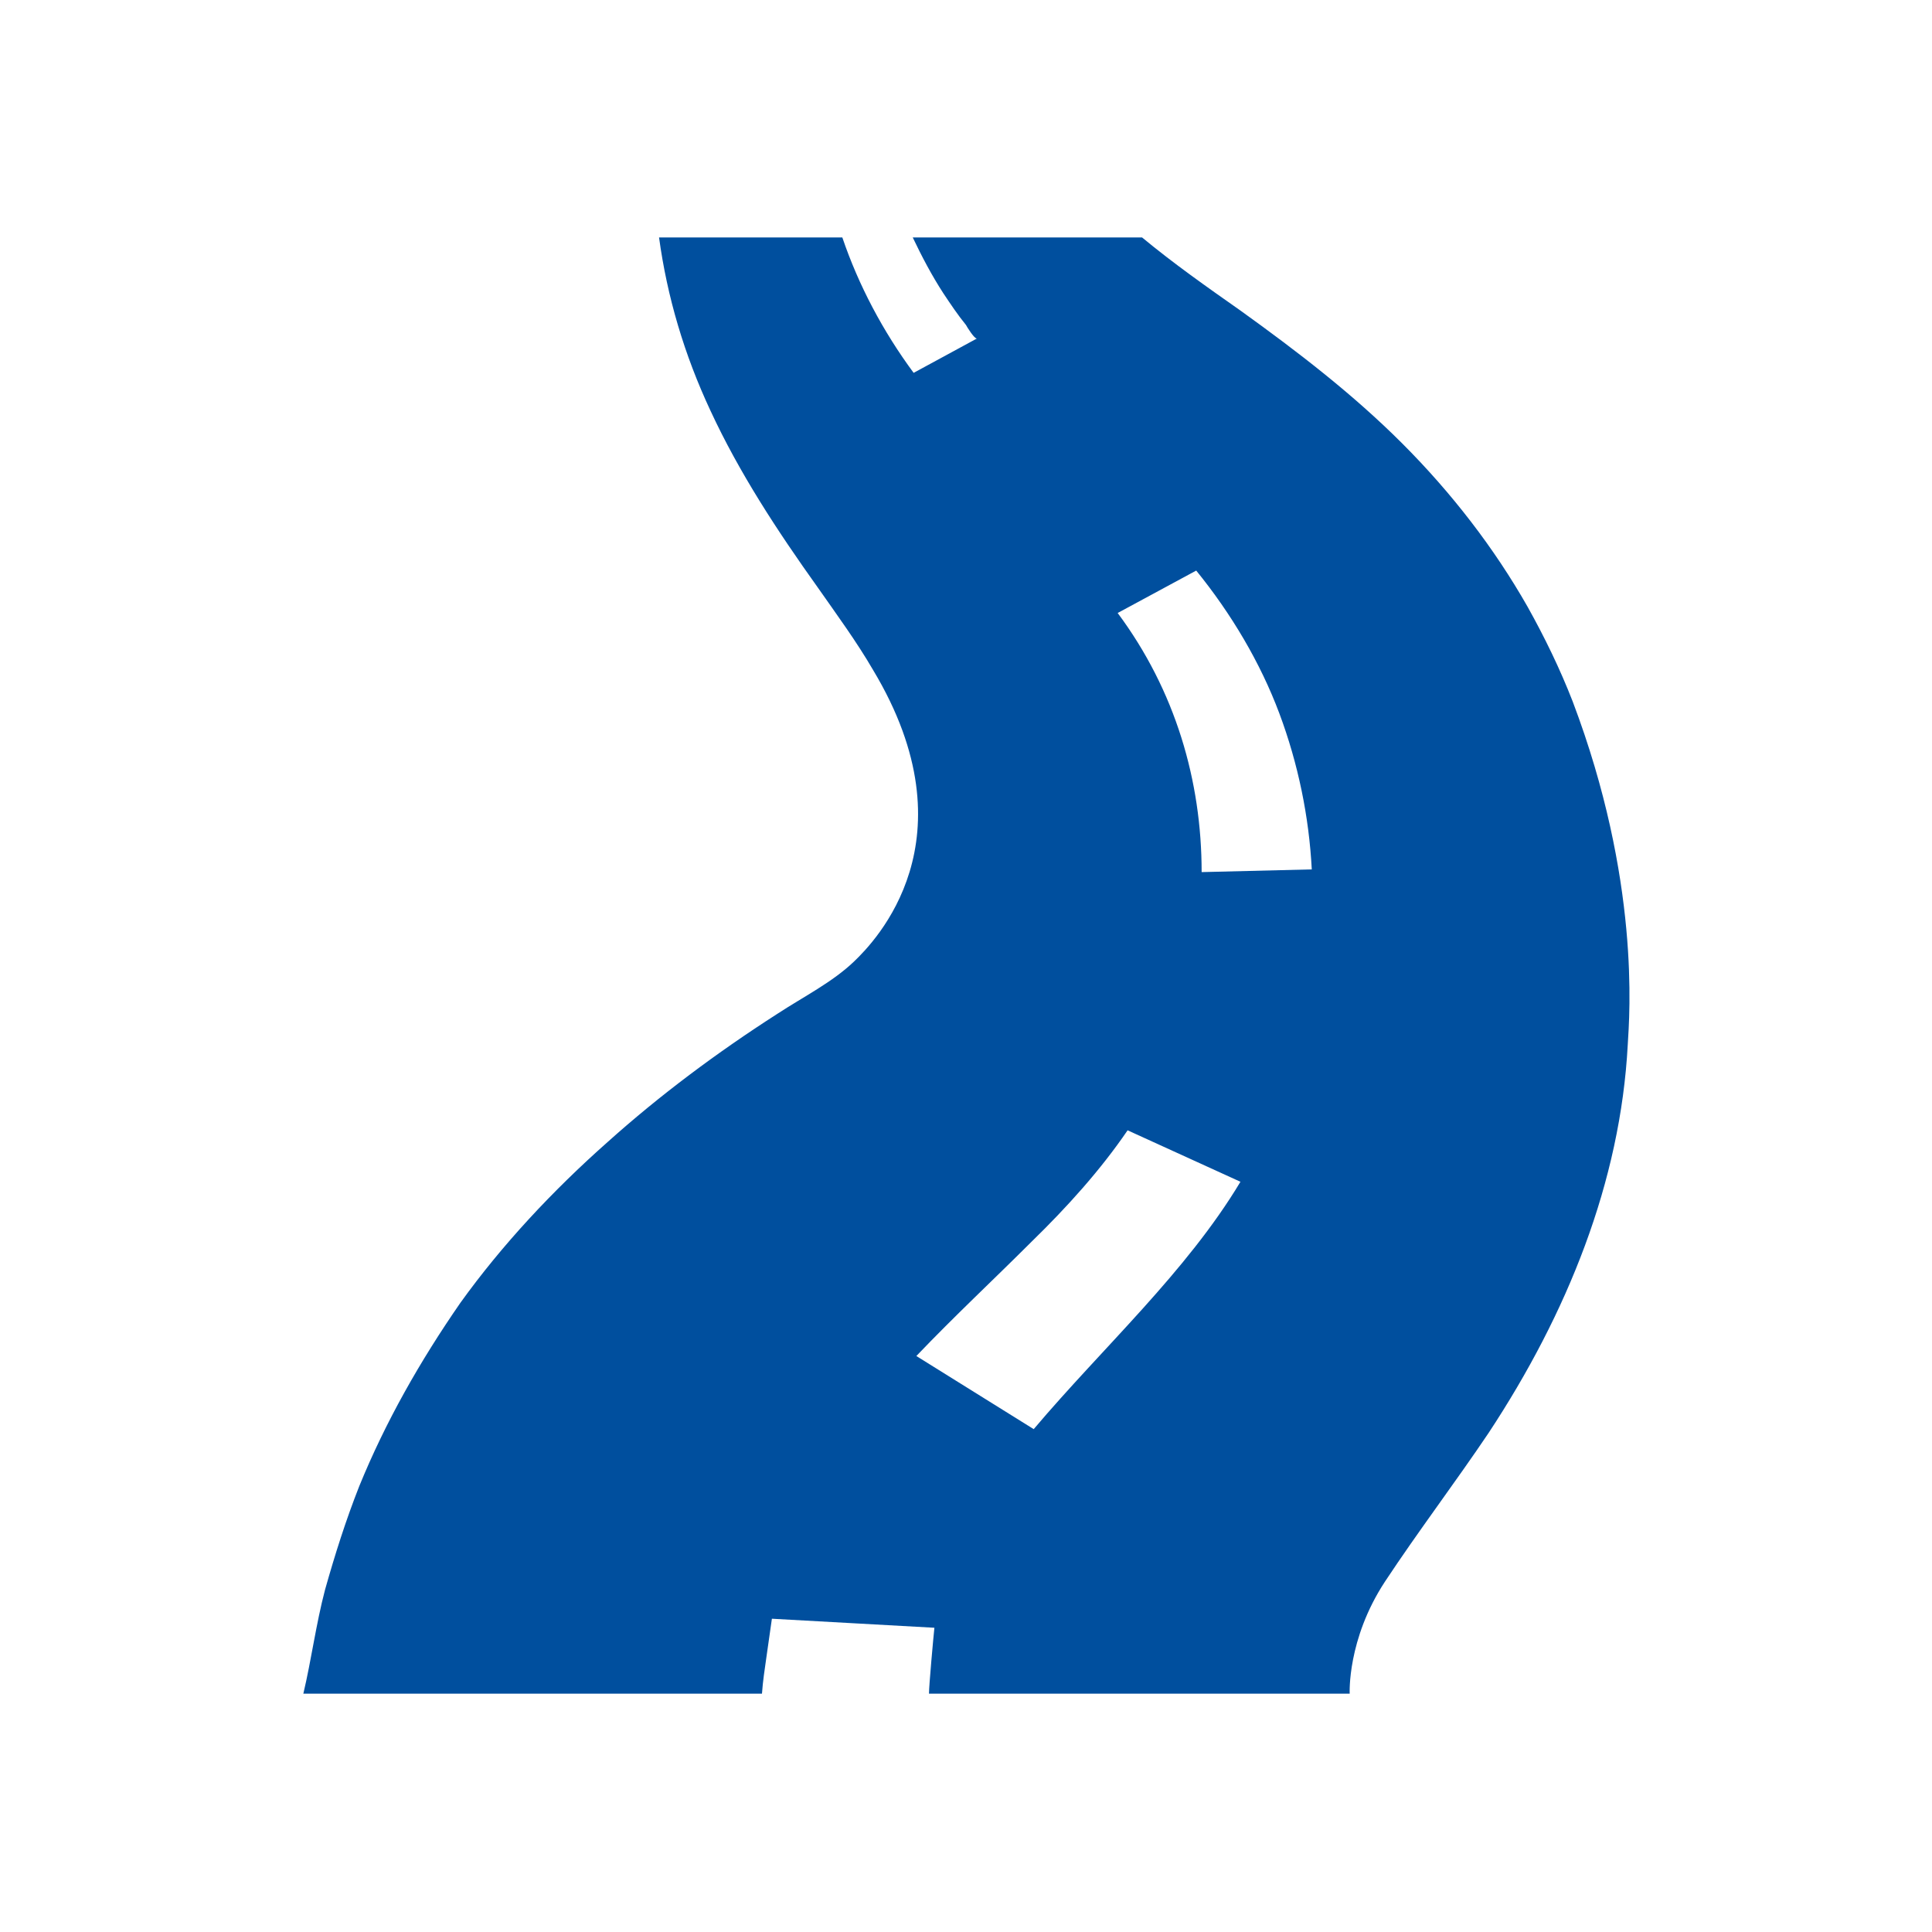 <?xml version="1.0" encoding="utf-8"?>
<!-- Generator: Adobe Illustrator 27.6.1, SVG Export Plug-In . SVG Version: 6.00 Build 0)  -->
<svg version="1.1" id="Calque_1" xmlns="http://www.w3.org/2000/svg" xmlns:xlink="http://www.w3.org/1999/xlink" x="0px" y="0px"
	 viewBox="0 0 214 214" style="enable-background:new 0 0 214 214;" xml:space="preserve">
<style type="text/css">
	.st0{fill:#004F9E;}
</style>
<path class="st0" d="M85.5,179.3l18,1c-0.1,0.9-0.6,6.4-0.6,7.3h46.6c0,0-0.3-6,3.9-12.4c3.7-5.6,7.8-11,11.5-16.5
	c8.7-13.2,14.6-27.8,15.4-43c0.2-3.3,1.4-18.2-6.1-38c-1.4-3.6-3.1-7.1-5-10.5c-3.7-6.5-8.4-12.6-13.9-18.1
	c-5.4-5.4-11.5-10.1-17.9-14.7c-3.7-2.6-7.4-5.2-10.9-8.1h-25.4c1,2.1,2.1,4.2,3.4,6.2c0.8,1.2,1.6,2.4,2.5,3.5
	c0.1,0.2,0.9,1.5,1.2,1.5l-7,3.8c-3.4-4.6-6.1-9.7-7.9-15H73c0.9,6.6,2.8,13,5.7,19.2c3.2,6.9,7.4,13.3,11.9,19.6
	c2.1,3,4.3,6,6.1,9.1c11.3,18.8,0.2,30.1-2.1,32.3c-2.4,2.3-5.6,3.9-8.5,5.8c-6.7,4.3-13,9-18.8,14.2c-6.1,5.4-11.7,11.4-16.3,17.8
	c-4.5,6.5-8.3,13.2-11.2,20.3c-1.5,3.8-2.7,7.6-3.8,11.5c-1,3.8-1.5,7.7-2.4,11.5h50.8c0.1-1.4,0.3-2.7,0.5-4.1 M132.5,63.2
	c3.9,4.8,7.1,10.2,9.2,15.8c2.1,5.6,3.3,11.5,3.6,17.3l-12.2,0.3c0-10.1-2.9-20.1-9.3-28.7L132.5,63.2z M114.3,137.5
	c3.9-3.8,7.6-7.9,10.6-12.3l12.5,5.7c-6,10-15.2,18.3-22.9,27.4l-13-8.1C105.7,145.8,110.1,141.7,114.3,137.5"/>
</svg>
